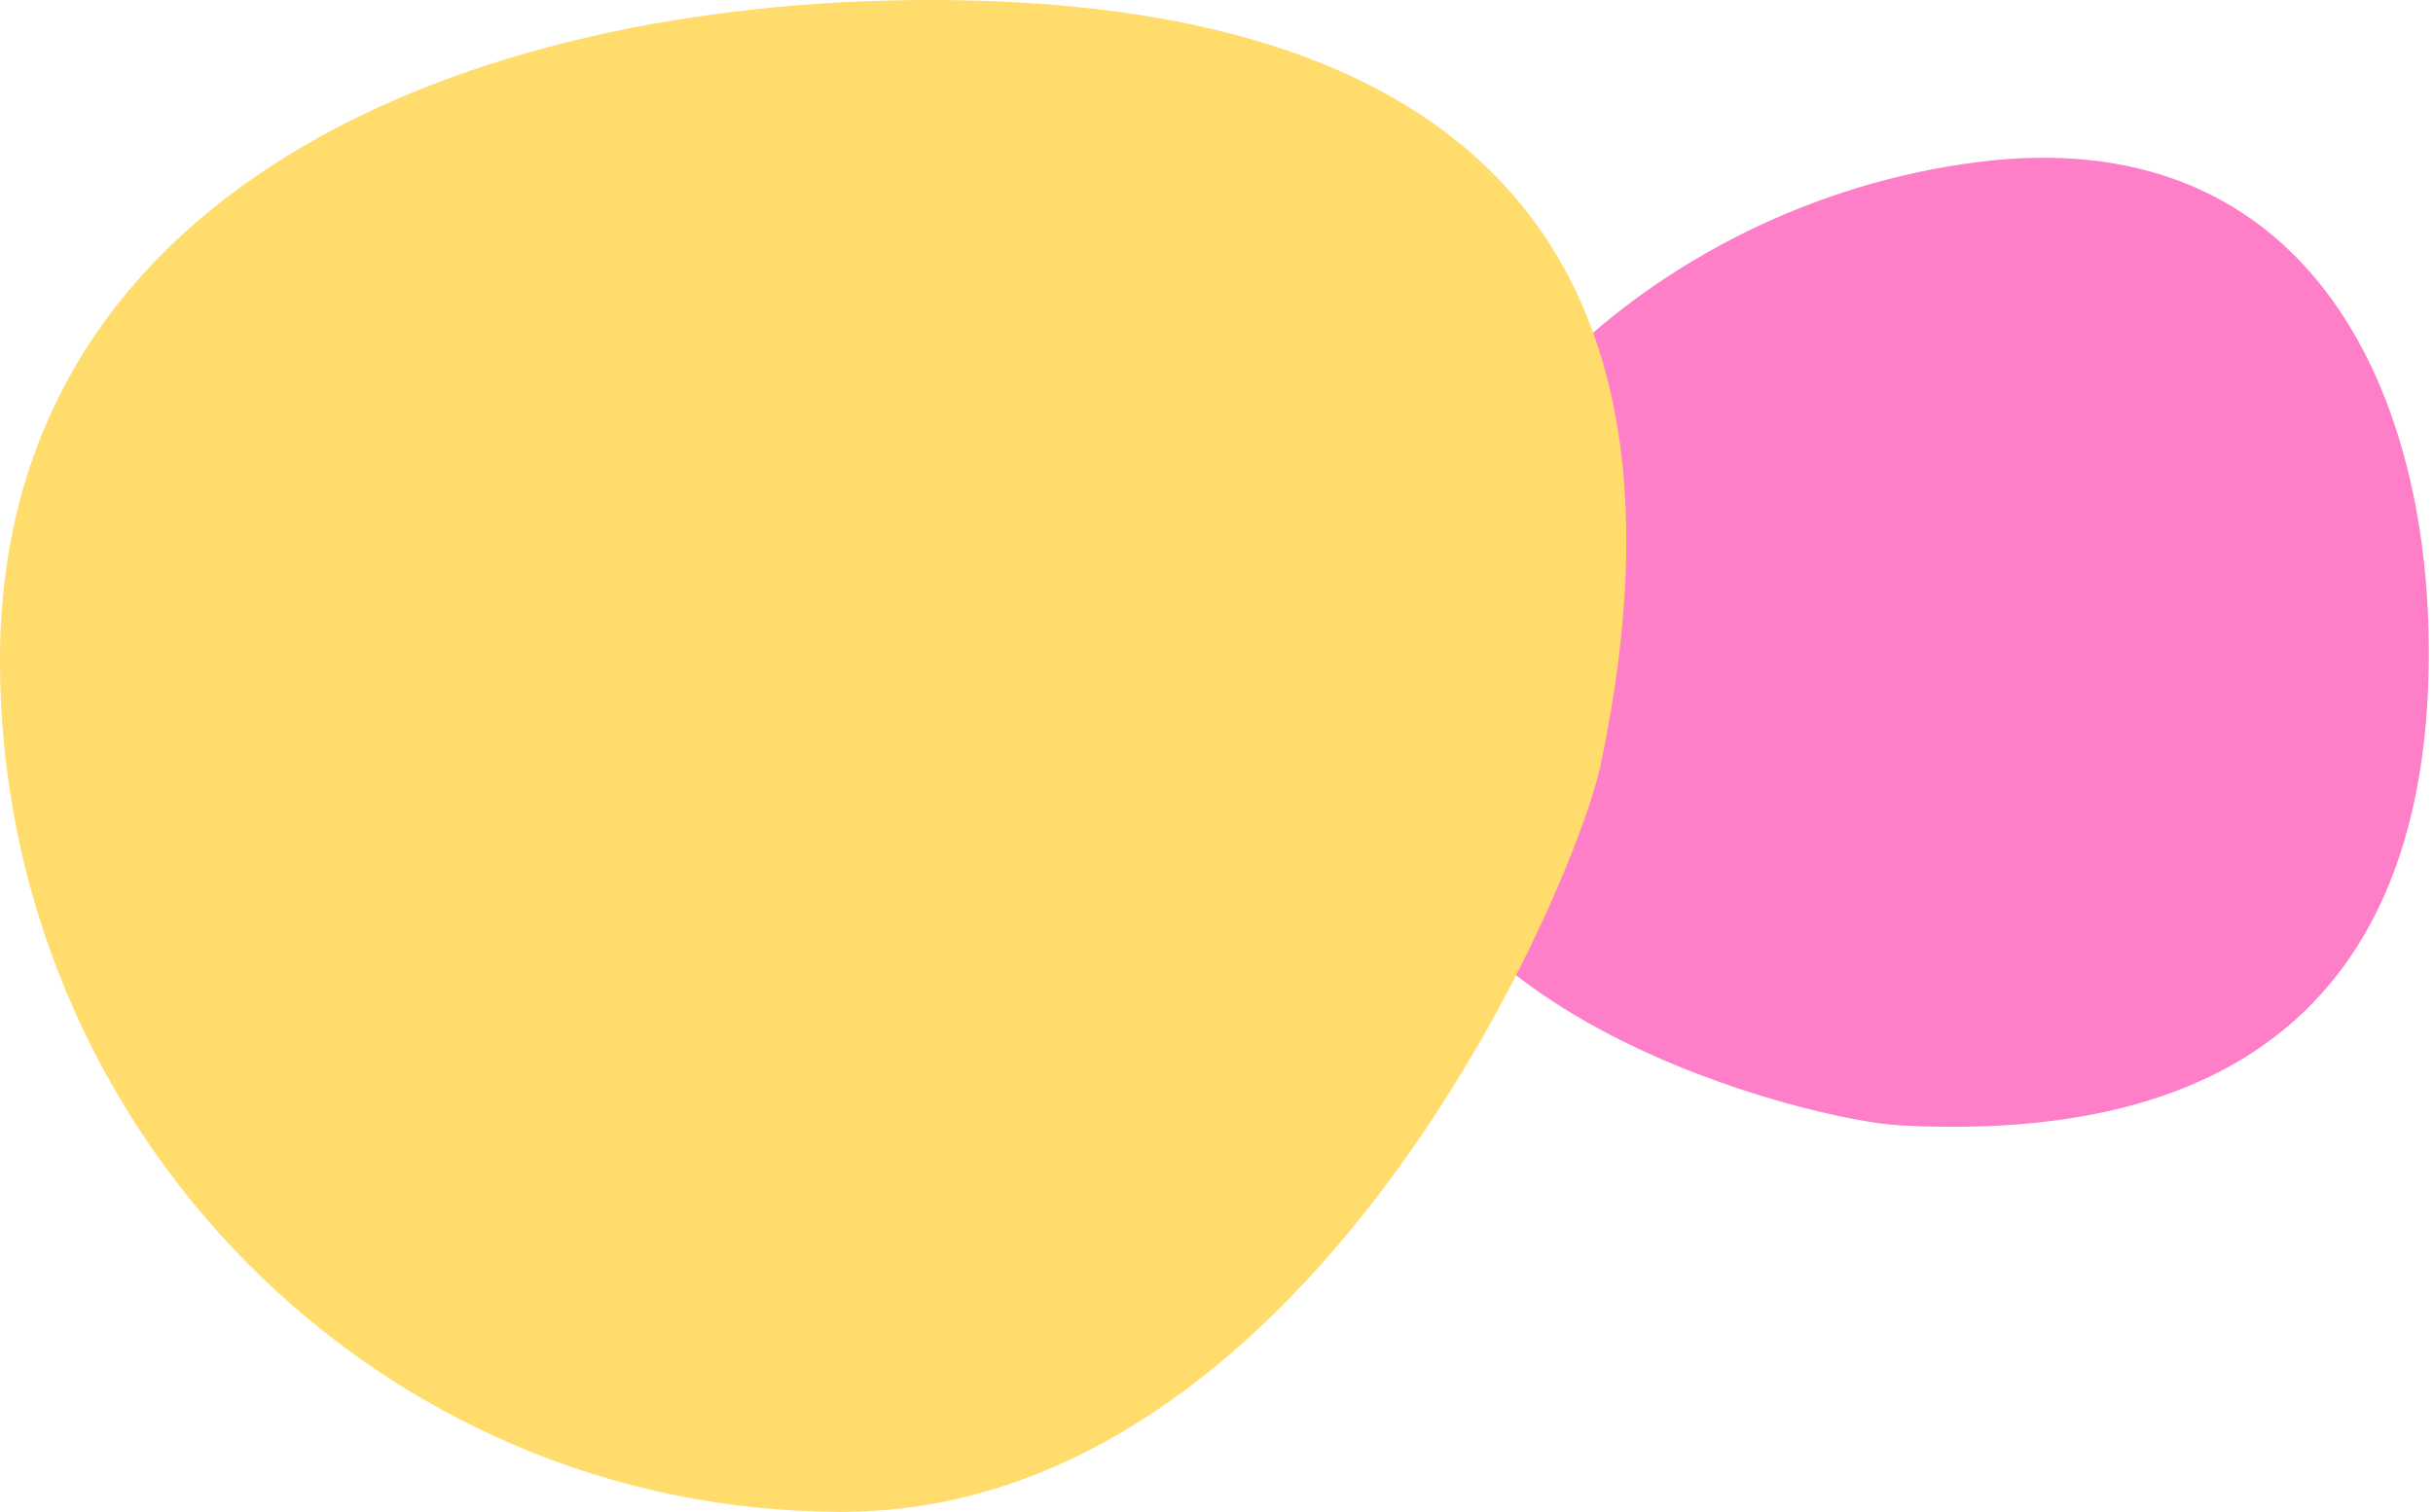 <svg width="938" height="583" viewBox="0 0 938 583" fill="none" xmlns="http://www.w3.org/2000/svg">
<path d="M732.318 433.955C698.576 432.145 533.762 391.881 534.448 285.04C535.134 178.199 637.113 78.575 762.224 62.523C887.334 46.471 937.079 146.975 936.392 253.816C935.706 360.657 885.148 442.154 732.318 433.955Z" fill="#FF7EC8"/>
<path d="M617.212 294.469C606.904 343.451 503.792 583 324.549 583C145.305 583 0 435.94 0 254.532C0 73.124 179.468 0 358.712 0C537.955 0 663.901 72.609 617.212 294.469Z" fill="#FFDC6B"/>
</svg>

